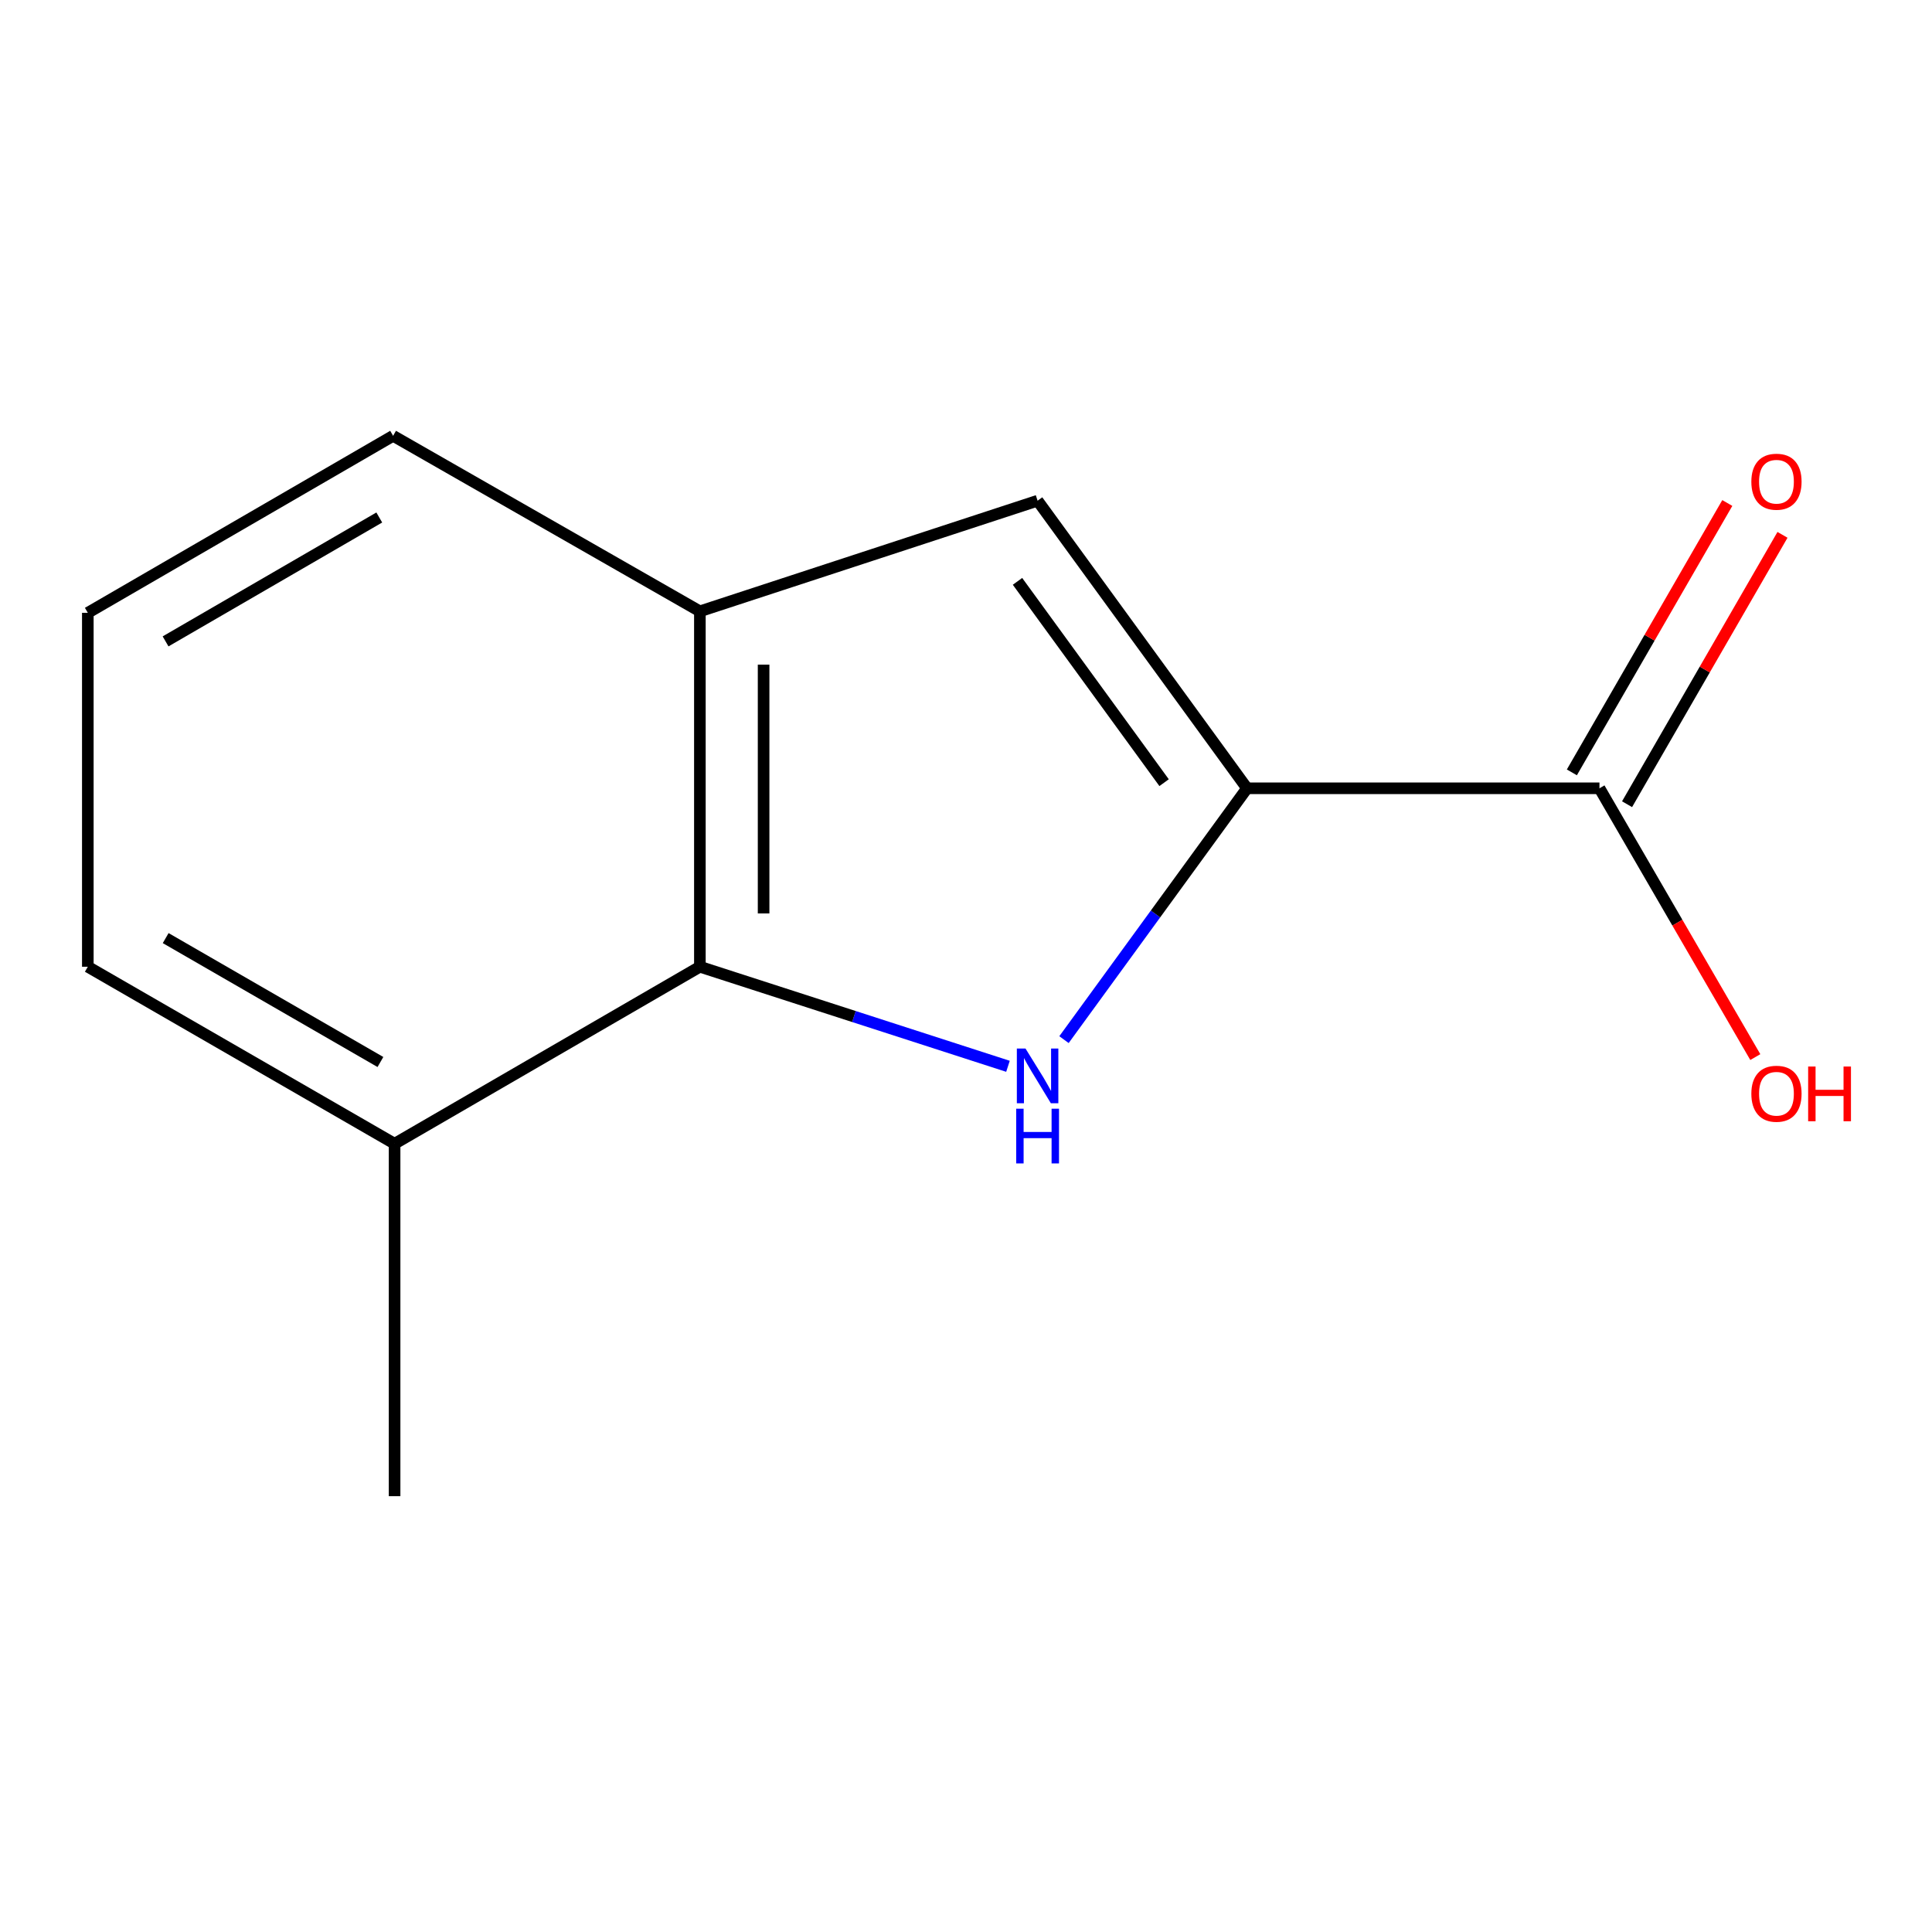 <?xml version='1.0' encoding='iso-8859-1'?>
<svg version='1.1' baseProfile='full'
              xmlns='http://www.w3.org/2000/svg'
                      xmlns:rdkit='http://www.rdkit.org/xml'
                      xmlns:xlink='http://www.w3.org/1999/xlink'
                  xml:space='preserve'
width='1000px' height='1000px' viewBox='0 0 1000 1000'>
<!-- END OF HEADER -->
<rect style='opacity:1.0;fill:#FFFFFF;stroke:none' width='1000' height='1000' x='0' y='0'> </rect>
<path class='bond-0' d='M 550.721,538.111 L 598.089,473.065' style='fill:none;fill-rule:evenodd;stroke:#0000FF;stroke-width:6px;stroke-linecap:butt;stroke-linejoin:miter;stroke-opacity:1' />
<path class='bond-0' d='M 598.089,473.065 L 645.456,408.019' style='fill:none;fill-rule:evenodd;stroke:#000000;stroke-width:6px;stroke-linecap:butt;stroke-linejoin:miter;stroke-opacity:1' />
<path class='bond-1' d='M 521.725,551.919 L 441.991,526.152' style='fill:none;fill-rule:evenodd;stroke:#0000FF;stroke-width:6px;stroke-linecap:butt;stroke-linejoin:miter;stroke-opacity:1' />
<path class='bond-1' d='M 441.991,526.152 L 362.257,500.385' style='fill:none;fill-rule:evenodd;stroke:#000000;stroke-width:6px;stroke-linecap:butt;stroke-linejoin:miter;stroke-opacity:1' />
<path class='bond-2' d='M 645.456,408.019 L 537.058,259.164' style='fill:none;fill-rule:evenodd;stroke:#000000;stroke-width:6px;stroke-linecap:butt;stroke-linejoin:miter;stroke-opacity:1' />
<path class='bond-2' d='M 602.535,405.106 L 526.656,300.907' style='fill:none;fill-rule:evenodd;stroke:#000000;stroke-width:6px;stroke-linecap:butt;stroke-linejoin:miter;stroke-opacity:1' />
<path class='bond-4' d='M 645.456,408.019 L 827.878,408.019' style='fill:none;fill-rule:evenodd;stroke:#000000;stroke-width:6px;stroke-linecap:butt;stroke-linejoin:miter;stroke-opacity:1' />
<path class='bond-3' d='M 362.257,500.385 L 362.257,316.423' style='fill:none;fill-rule:evenodd;stroke:#000000;stroke-width:6px;stroke-linecap:butt;stroke-linejoin:miter;stroke-opacity:1' />
<path class='bond-3' d='M 395.238,472.791 L 395.238,344.017' style='fill:none;fill-rule:evenodd;stroke:#000000;stroke-width:6px;stroke-linecap:butt;stroke-linejoin:miter;stroke-opacity:1' />
<path class='bond-5' d='M 362.257,500.385 L 204.241,591.999' style='fill:none;fill-rule:evenodd;stroke:#000000;stroke-width:6px;stroke-linecap:butt;stroke-linejoin:miter;stroke-opacity:1' />
<path class='bond-12' d='M 537.058,259.164 L 362.257,316.423' style='fill:none;fill-rule:evenodd;stroke:#000000;stroke-width:6px;stroke-linecap:butt;stroke-linejoin:miter;stroke-opacity:1' />
<path class='bond-8' d='M 362.257,316.423 L 203.471,225.578' style='fill:none;fill-rule:evenodd;stroke:#000000;stroke-width:6px;stroke-linecap:butt;stroke-linejoin:miter;stroke-opacity:1' />
<path class='bond-6' d='M 842.162,416.261 L 882.388,346.548' style='fill:none;fill-rule:evenodd;stroke:#000000;stroke-width:6px;stroke-linecap:butt;stroke-linejoin:miter;stroke-opacity:1' />
<path class='bond-6' d='M 882.388,346.548 L 922.615,276.836' style='fill:none;fill-rule:evenodd;stroke:#FF0000;stroke-width:6px;stroke-linecap:butt;stroke-linejoin:miter;stroke-opacity:1' />
<path class='bond-6' d='M 813.595,399.777 L 853.822,330.065' style='fill:none;fill-rule:evenodd;stroke:#000000;stroke-width:6px;stroke-linecap:butt;stroke-linejoin:miter;stroke-opacity:1' />
<path class='bond-6' d='M 853.822,330.065 L 894.048,260.352' style='fill:none;fill-rule:evenodd;stroke:#FF0000;stroke-width:6px;stroke-linecap:butt;stroke-linejoin:miter;stroke-opacity:1' />
<path class='bond-7' d='M 827.878,408.019 L 868.211,477.584' style='fill:none;fill-rule:evenodd;stroke:#000000;stroke-width:6px;stroke-linecap:butt;stroke-linejoin:miter;stroke-opacity:1' />
<path class='bond-7' d='M 868.211,477.584 L 908.543,547.149' style='fill:none;fill-rule:evenodd;stroke:#FF0000;stroke-width:6px;stroke-linecap:butt;stroke-linejoin:miter;stroke-opacity:1' />
<path class='bond-10' d='M 204.241,591.999 L 45.455,500.385' style='fill:none;fill-rule:evenodd;stroke:#000000;stroke-width:6px;stroke-linecap:butt;stroke-linejoin:miter;stroke-opacity:1' />
<path class='bond-10' d='M 196.905,549.69 L 85.755,485.56' style='fill:none;fill-rule:evenodd;stroke:#000000;stroke-width:6px;stroke-linecap:butt;stroke-linejoin:miter;stroke-opacity:1' />
<path class='bond-11' d='M 204.241,591.999 L 204.241,774.422' style='fill:none;fill-rule:evenodd;stroke:#000000;stroke-width:6px;stroke-linecap:butt;stroke-linejoin:miter;stroke-opacity:1' />
<path class='bond-9' d='M 203.471,225.578 L 45.455,317.193' style='fill:none;fill-rule:evenodd;stroke:#000000;stroke-width:6px;stroke-linecap:butt;stroke-linejoin:miter;stroke-opacity:1' />
<path class='bond-9' d='M 196.311,267.853 L 85.7,331.983' style='fill:none;fill-rule:evenodd;stroke:#000000;stroke-width:6px;stroke-linecap:butt;stroke-linejoin:miter;stroke-opacity:1' />
<path class='bond-13' d='M 45.455,317.193 L 45.455,500.385' style='fill:none;fill-rule:evenodd;stroke:#000000;stroke-width:6px;stroke-linecap:butt;stroke-linejoin:miter;stroke-opacity:1' />
<path  class='atom-0' d='M 530.798 542.714
L 540.078 557.714
Q 540.998 559.194, 542.478 561.874
Q 543.958 564.554, 544.038 564.714
L 544.038 542.714
L 547.798 542.714
L 547.798 571.034
L 543.918 571.034
L 533.958 554.634
Q 532.798 552.714, 531.558 550.514
Q 530.358 548.314, 529.998 547.634
L 529.998 571.034
L 526.318 571.034
L 526.318 542.714
L 530.798 542.714
' fill='#0000FF'/>
<path  class='atom-0' d='M 525.978 573.866
L 529.818 573.866
L 529.818 585.906
L 544.298 585.906
L 544.298 573.866
L 548.138 573.866
L 548.138 602.186
L 544.298 602.186
L 544.298 589.106
L 529.818 589.106
L 529.818 602.186
L 525.978 602.186
L 525.978 573.866
' fill='#0000FF'/>
<path  class='atom-7' d='M 906.493 249.331
Q 906.493 242.531, 909.853 238.731
Q 913.213 234.931, 919.493 234.931
Q 925.773 234.931, 929.133 238.731
Q 932.493 242.531, 932.493 249.331
Q 932.493 256.211, 929.093 260.131
Q 925.693 264.011, 919.493 264.011
Q 913.253 264.011, 909.853 260.131
Q 906.493 256.251, 906.493 249.331
M 919.493 260.811
Q 923.813 260.811, 926.133 257.931
Q 928.493 255.011, 928.493 249.331
Q 928.493 243.771, 926.133 240.971
Q 923.813 238.131, 919.493 238.131
Q 915.173 238.131, 912.813 240.931
Q 910.493 243.731, 910.493 249.331
Q 910.493 255.051, 912.813 257.931
Q 915.173 260.811, 919.493 260.811
' fill='#FF0000'/>
<path  class='atom-8' d='M 906.493 566.116
Q 906.493 559.316, 909.853 555.516
Q 913.213 551.716, 919.493 551.716
Q 925.773 551.716, 929.133 555.516
Q 932.493 559.316, 932.493 566.116
Q 932.493 572.996, 929.093 576.916
Q 925.693 580.796, 919.493 580.796
Q 913.253 580.796, 909.853 576.916
Q 906.493 573.036, 906.493 566.116
M 919.493 577.596
Q 923.813 577.596, 926.133 574.716
Q 928.493 571.796, 928.493 566.116
Q 928.493 560.556, 926.133 557.756
Q 923.813 554.916, 919.493 554.916
Q 915.173 554.916, 912.813 557.716
Q 910.493 560.516, 910.493 566.116
Q 910.493 571.836, 912.813 574.716
Q 915.173 577.596, 919.493 577.596
' fill='#FF0000'/>
<path  class='atom-8' d='M 935.893 552.036
L 939.733 552.036
L 939.733 564.076
L 954.213 564.076
L 954.213 552.036
L 958.053 552.036
L 958.053 580.356
L 954.213 580.356
L 954.213 567.276
L 939.733 567.276
L 939.733 580.356
L 935.893 580.356
L 935.893 552.036
' fill='#FF0000'/>
</svg>

